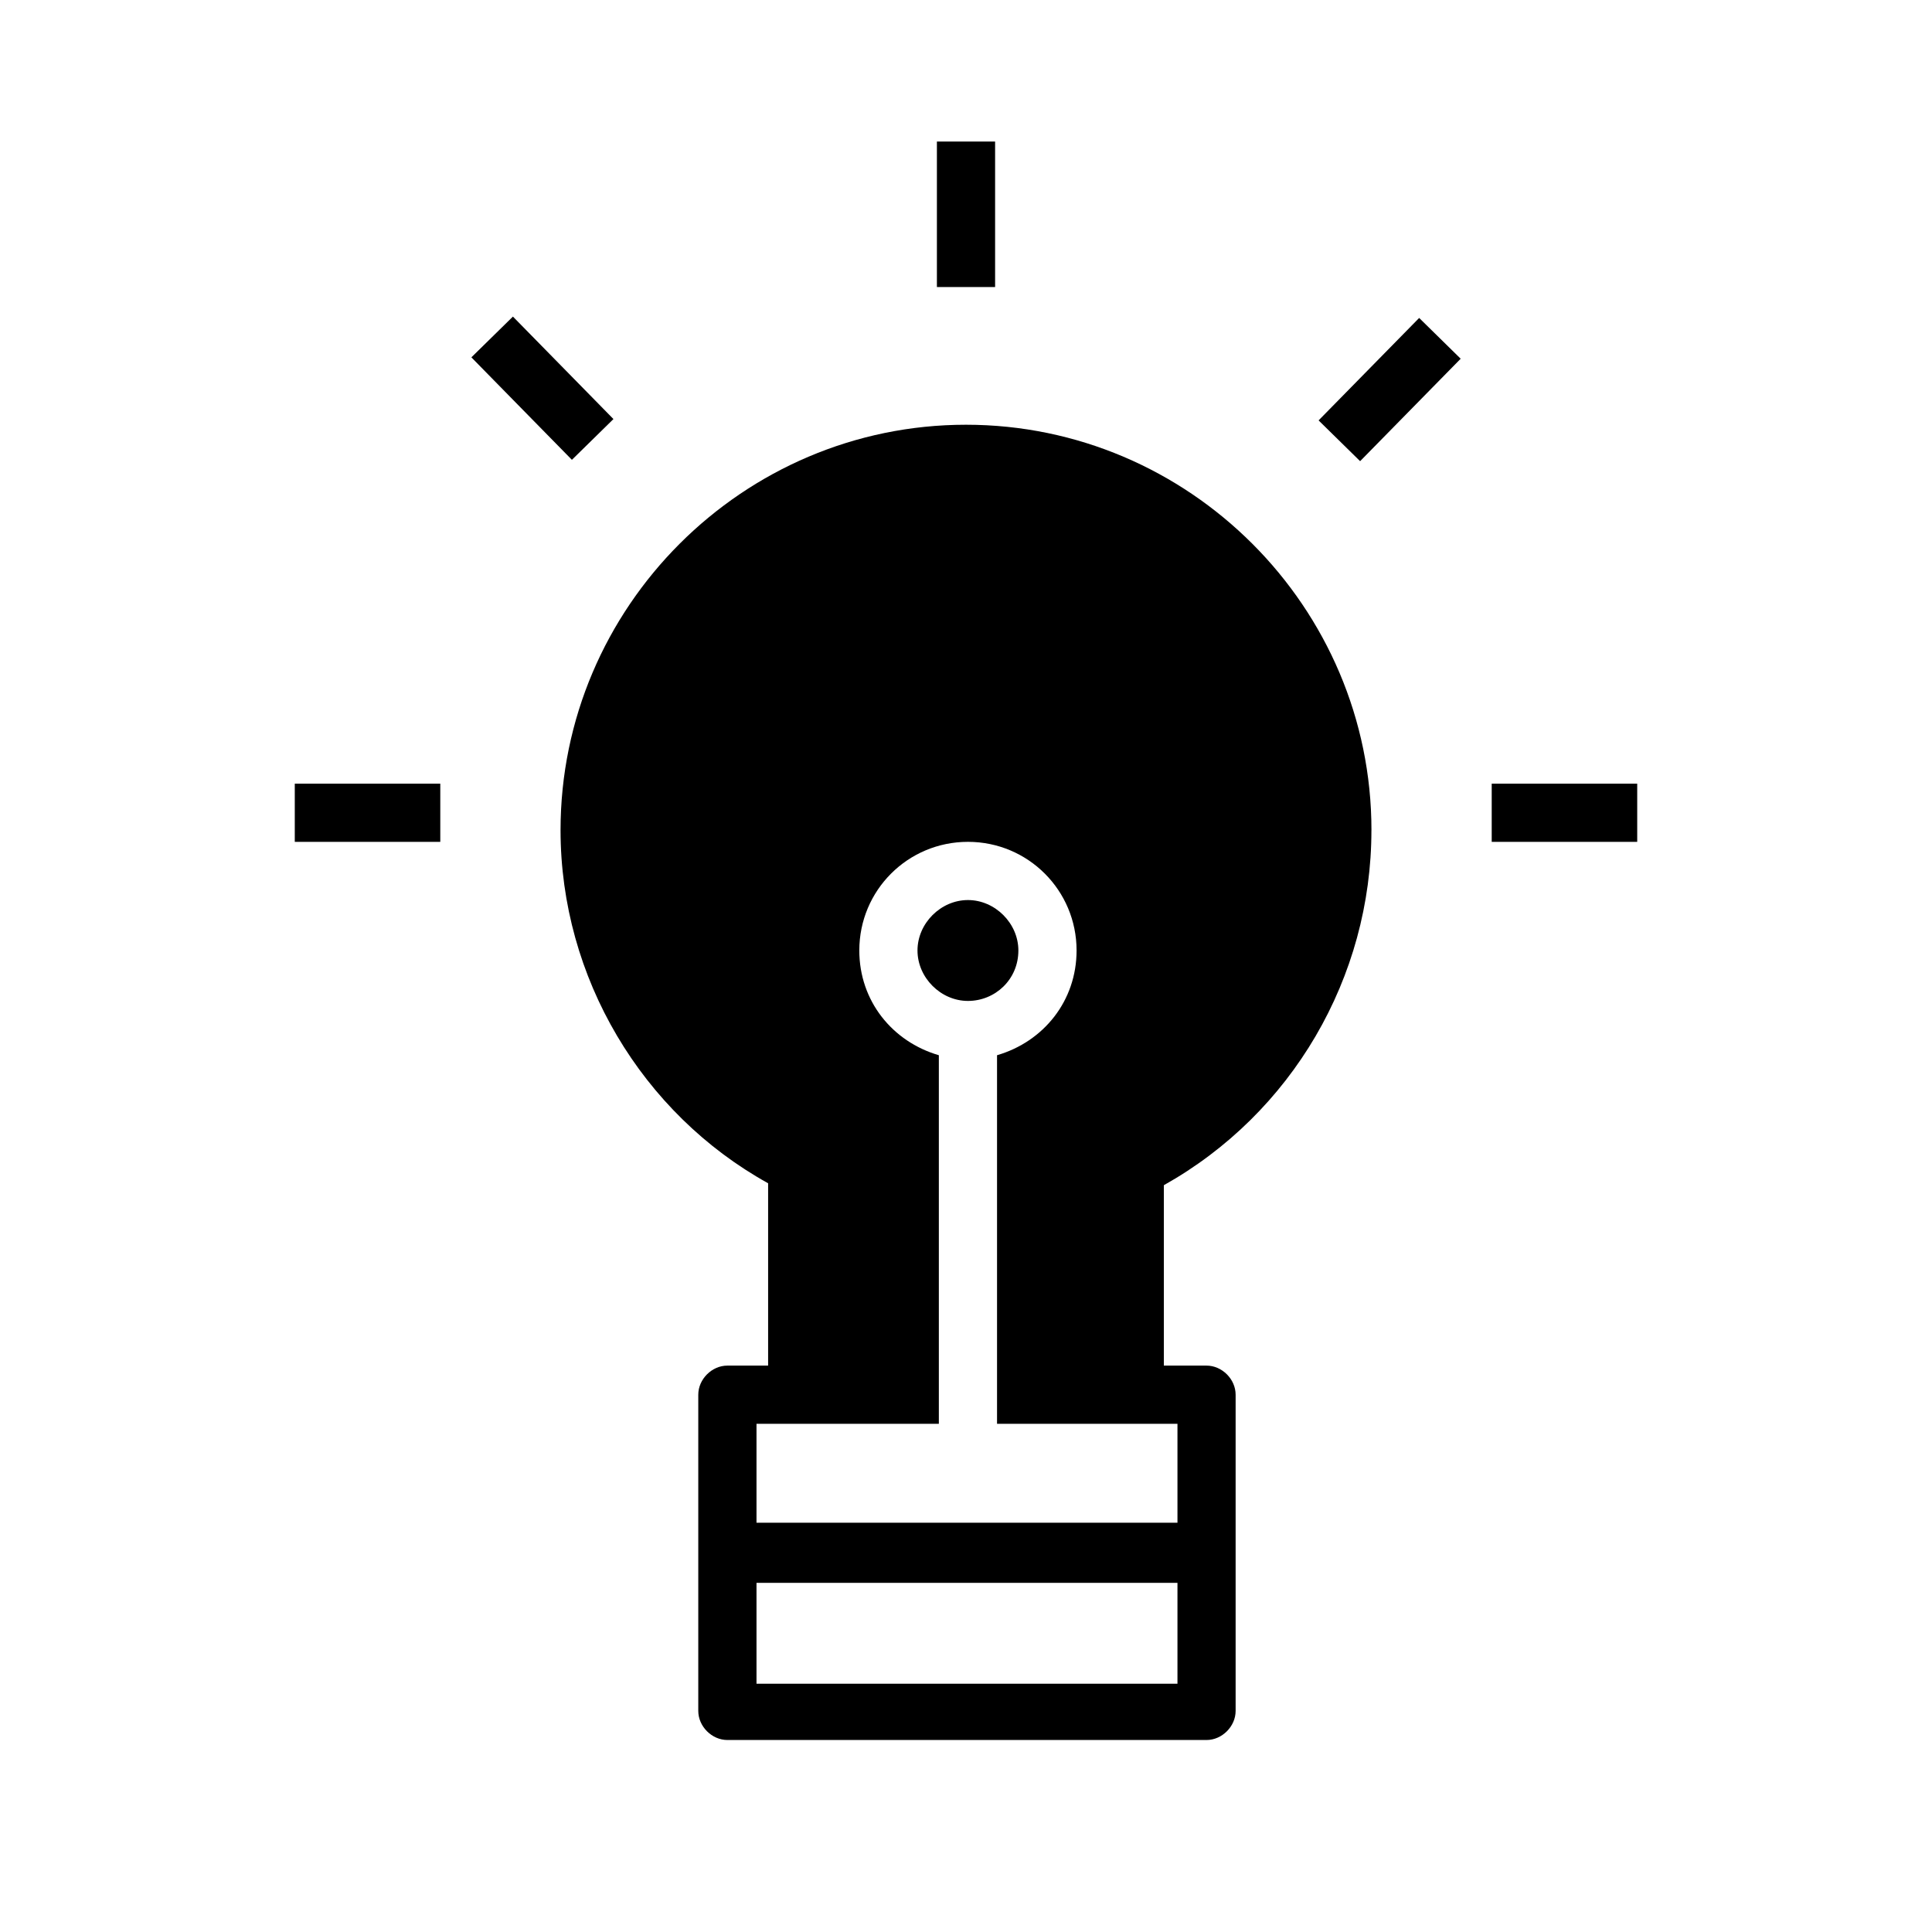 <?xml version="1.0" encoding="UTF-8"?>
<!-- Uploaded to: ICON Repo, www.iconrepo.com, Generator: ICON Repo Mixer Tools -->
<svg fill="#000000" width="800px" height="800px" version="1.1" viewBox="144 144 512 512" xmlns="http://www.w3.org/2000/svg">
 <g>
  <path d="m392.29 181.51h15.422v38.559h-15.422z"/>
  <path d="m539.32 351.68h38.559v15.422h-38.559z"/>
  <path d="m222.12 351.68h38.559v15.422h-38.559z"/>
  <path d="m493.44 255.41 26.652-27.148 11.004 10.805-26.652 27.148z"/>
  <path d="m268.92 238.7 11.008-10.801 26.641 27.156-11.008 10.801z"/>
  <path d="m413.88 395.89c0-7.199-6.168-13.367-13.367-13.367s-13.367 6.168-13.367 13.367 6.168 13.367 13.367 13.367 13.367-5.656 13.367-13.367z"/>
  <path d="m507.45 364.01c0-59.121-48.324-107.45-107.45-107.45s-107.45 48.324-107.45 107.45c0 39.07 21.594 75.059 55.008 93.566v48.324h-10.797c-4.113 0-7.711 3.598-7.711 7.711v83.797c0 4.113 3.598 7.711 7.711 7.711h126.98c4.113 0 7.711-3.598 7.711-7.711v-83.797c0-4.113-3.598-7.711-7.711-7.711h-11.309v-47.809c33.93-19.023 55.008-55.012 55.008-94.082zm-51.41 226.2h-111.56v-26.734h111.56zm0-68.887v26.219h-111.56v-26.219h48.324v-97.676c-12.34-3.598-21.078-14.395-21.078-27.762 0-15.938 12.852-28.789 28.789-28.789s28.789 12.852 28.789 28.789c0 13.367-8.738 24.164-21.078 27.762v97.676z"/>
 </g>
</svg>
